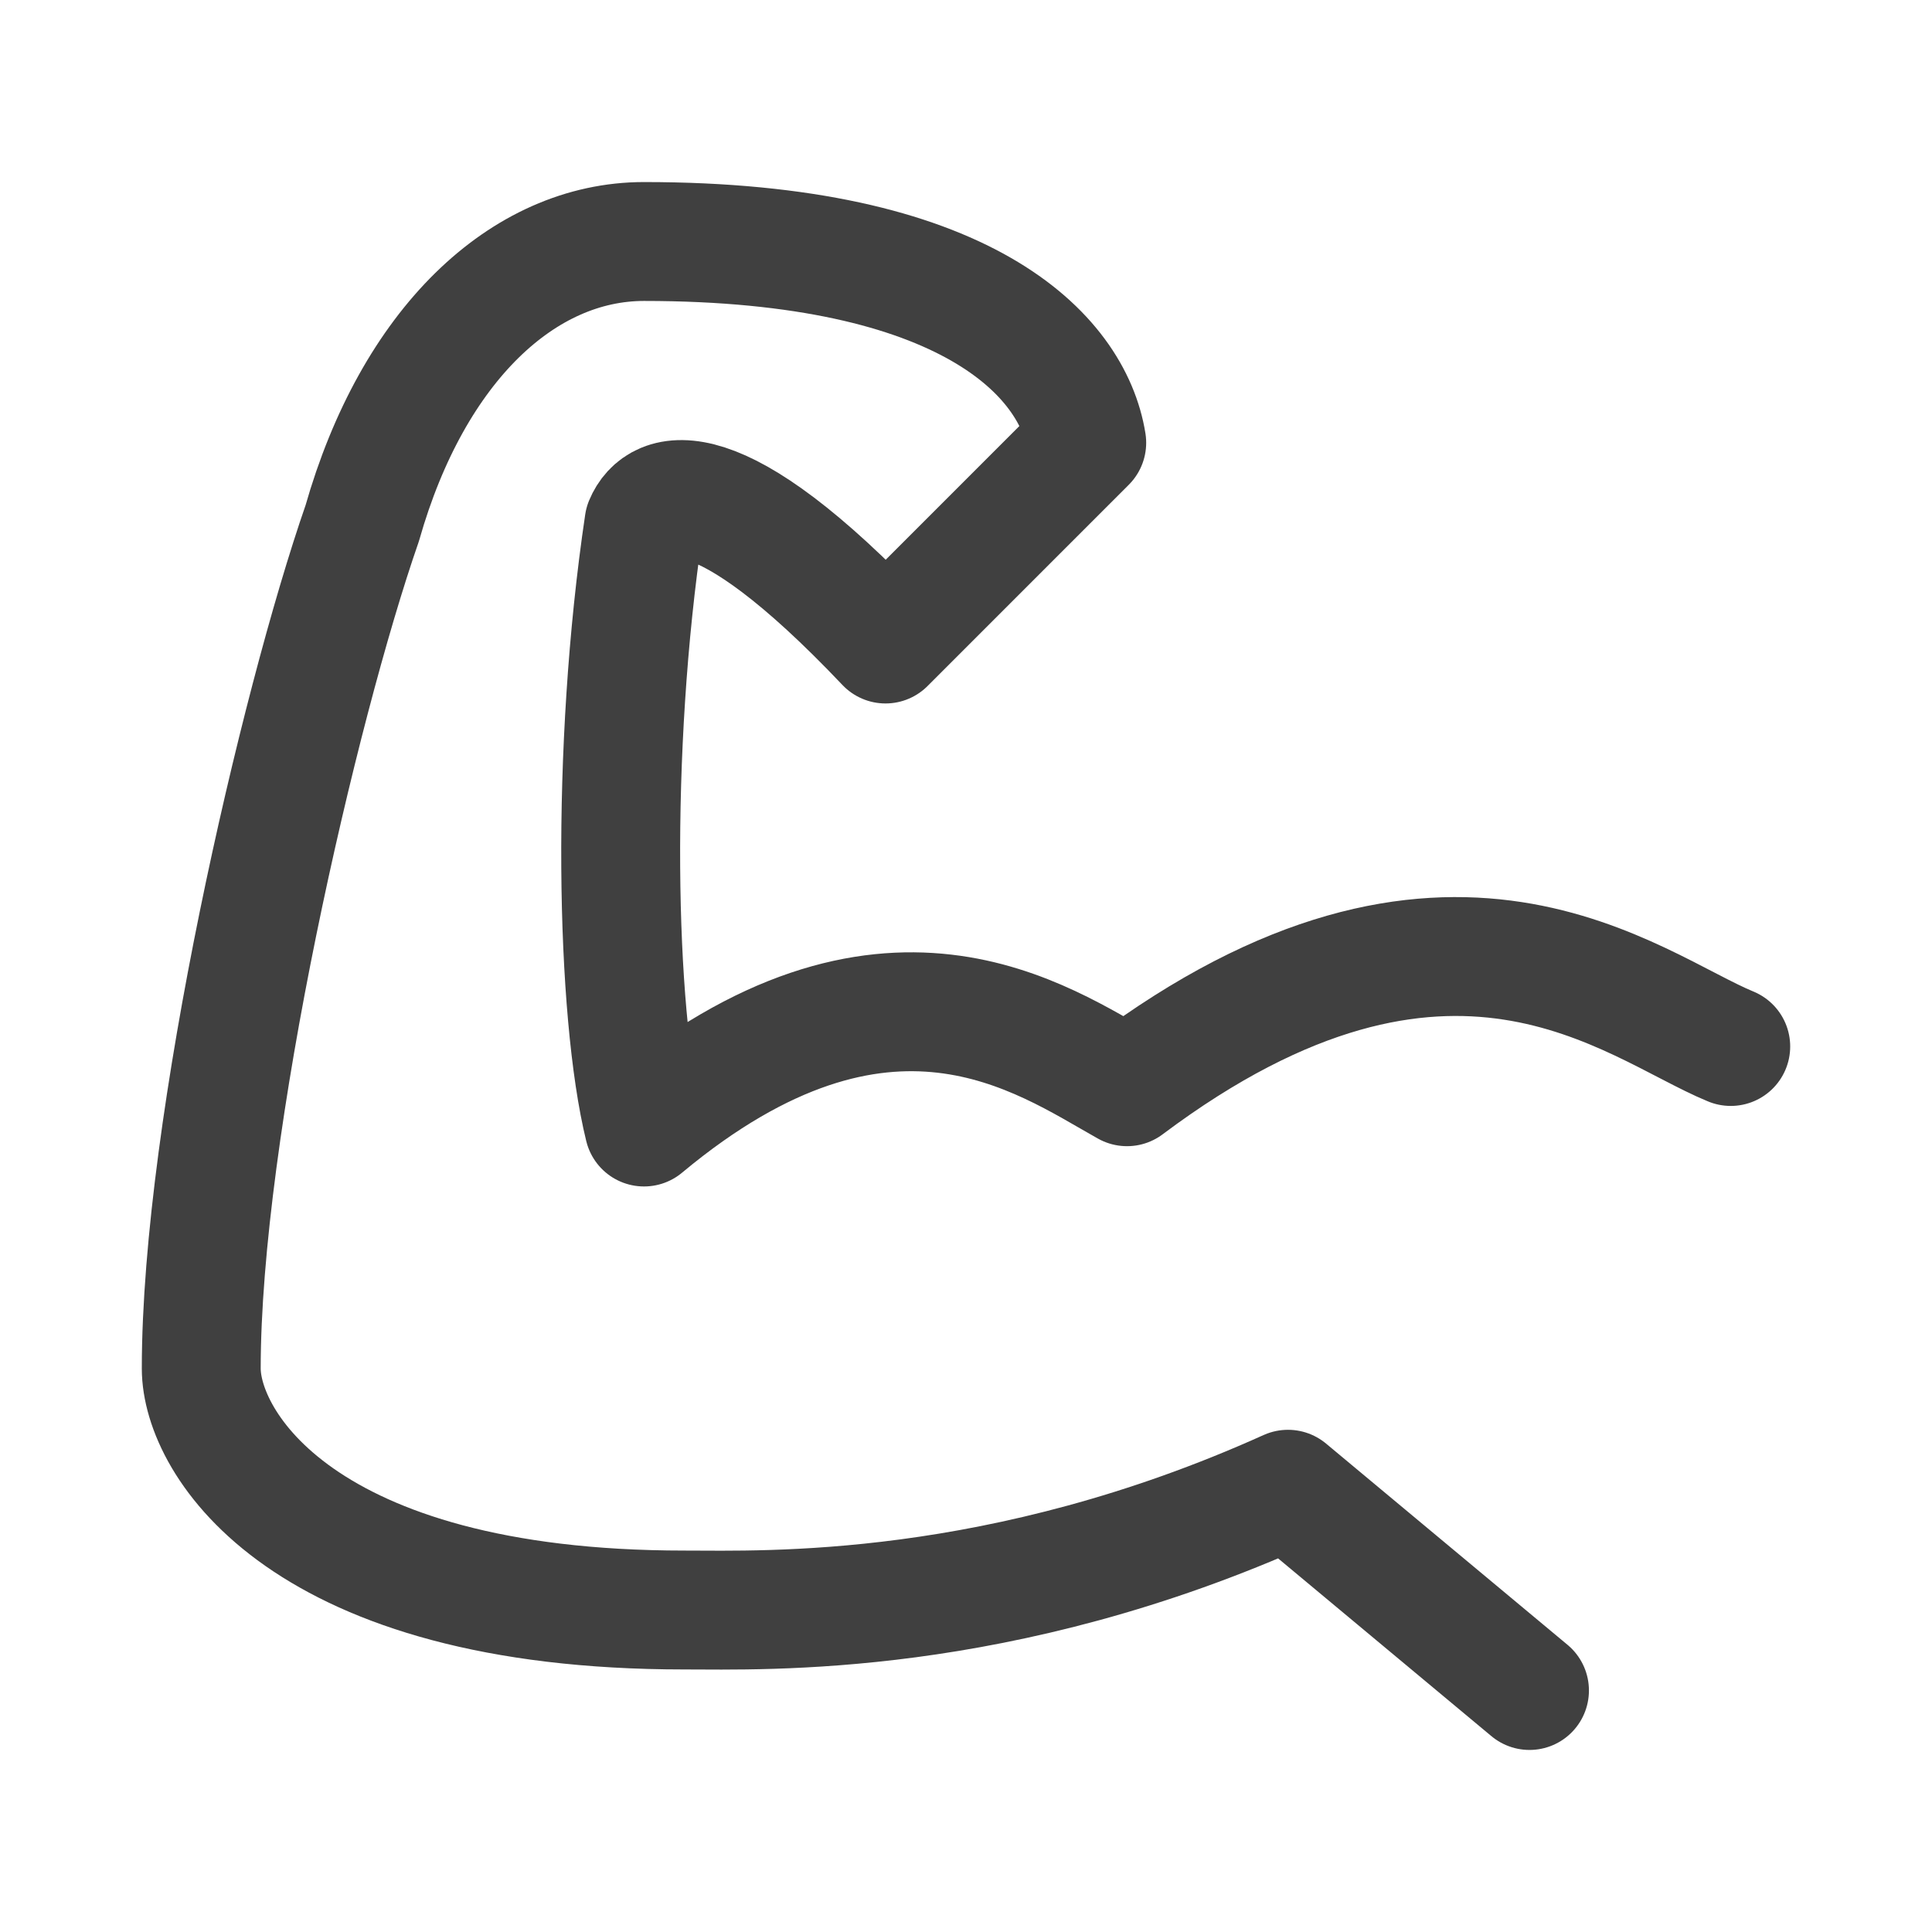 <svg width="65" height="65" viewBox="0 0 65 65" fill="none" xmlns="http://www.w3.org/2000/svg">
  <path
    d="M58.229 35.208C54.907 33.843 48.75 28.438 37.917 36.562C35.069 34.97 29.792 31.146 21.667 37.917C20.717 34.049 20.528 25.247 21.667 17.604C22.14 16.467 24.096 15.661 29.792 21.667L36.562 14.896C36.089 11.938 32.5 8.125 21.667 8.125C17.604 8.125 13.896 11.598 12.187 17.604C10.052 23.745 6.771 37.917 6.771 46.042C6.771 48.544 10.156 54.167 23.021 54.167C25.729 54.167 33.651 54.471 43.333 50.104L51.458 56.875"
    stroke="#404040" stroke-width="4" stroke-linecap="round" stroke-linejoin="round" />
</svg>